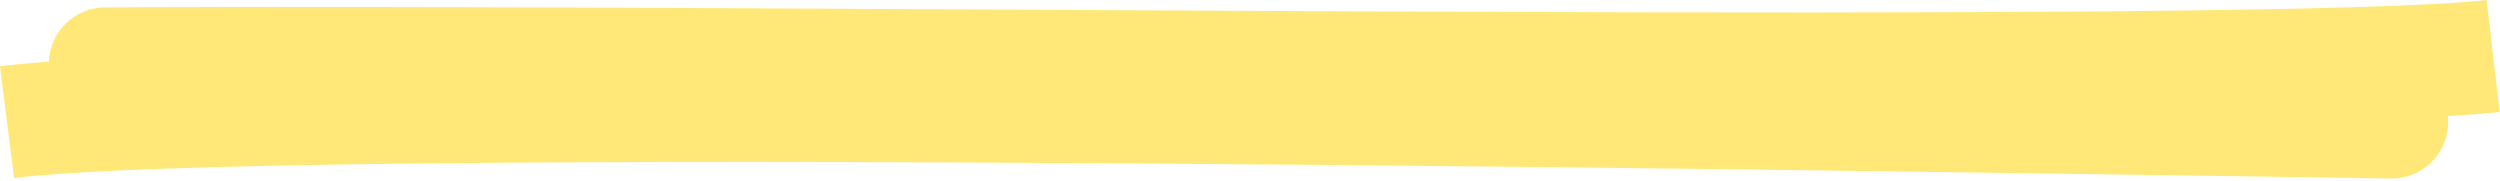 <?xml version="1.0" encoding="UTF-8"?> <svg xmlns="http://www.w3.org/2000/svg" width="718" height="52" viewBox="0 0 718 52" fill="none"><path d="M686.703 51.26C695.606 51.388 702.941 44.301 703.118 35.399C703.132 34.705 703.102 34.02 703.03 33.348C709.073 32.996 714.073 32.6 717.904 32.153L714.152 0C699.256 1.739 661.194 2.752 608.255 3.227C555.778 3.697 489.775 3.64 419.812 3.384C280.017 2.872 124.323 1.567 30.132 2.126C21.444 2.178 14.376 9.071 14.054 17.7C8.539 18.097 3.825 18.536 0 19.019L4.057 51.134C22.104 48.855 65.34 47.515 123.33 46.912C180.865 46.314 251.815 46.442 324.493 46.931C469.84 47.908 621.812 50.328 686.703 51.26Z" fill="#FFE878"></path></svg> 